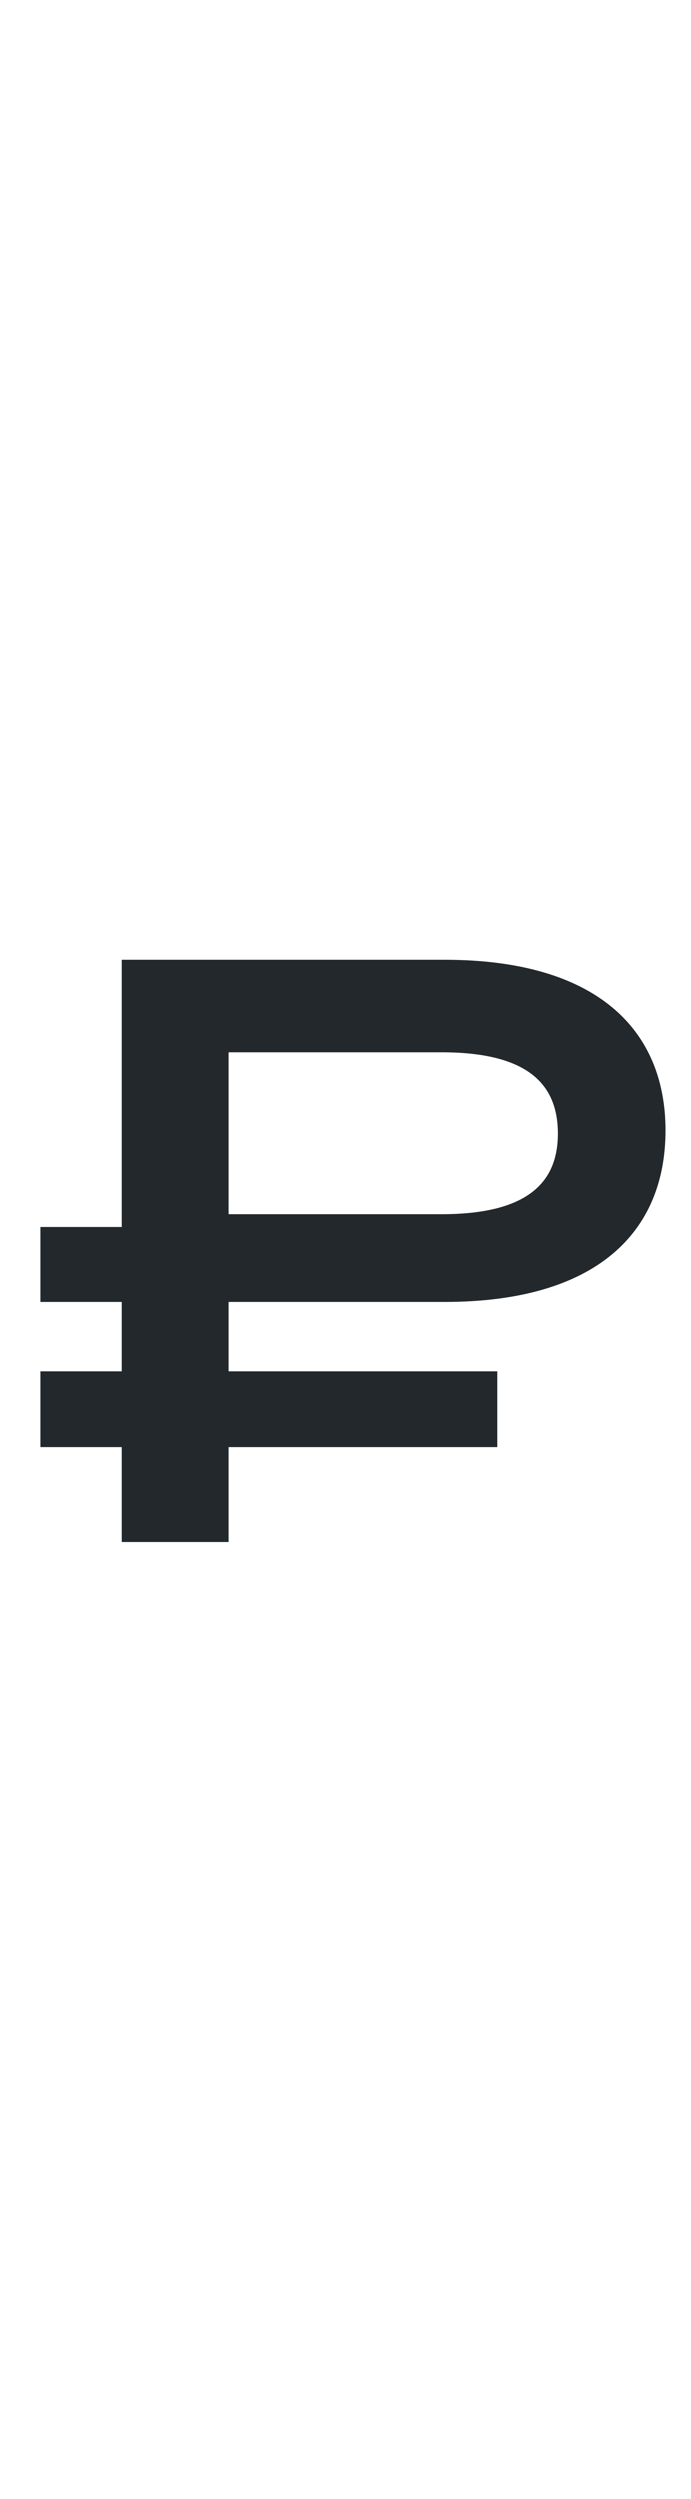 <?xml version="1.0" encoding="UTF-8"?> <svg xmlns="http://www.w3.org/2000/svg" width="26" height="94" viewBox="0 0 26 94" fill="none"><g clip-path="url(#clip0_2335_66)"><path d="M-280.8 50.14H-276.66C-276.45 53.14 -274.71 54.94 -269.88 54.94C-264.93 54.94 -263.49 53.47 -263.49 51.7C-263.49 49.81 -264.57 48.76 -269.43 48.76H-272.79V45.31H-269.43C-265.29 45.31 -264.27 44.26 -264.27 42.46C-264.27 40.63 -265.71 39.16 -270 39.16C-274.53 39.16 -276.24 40.9 -276.48 43.96H-280.62C-280.41 39.07 -277.2 35.74 -269.97 35.74C-263.13 35.74 -260.13 38.74 -260.13 41.98C-260.13 44.98 -262.44 46.48 -264.75 46.96V47.02C-262.23 47.47 -259.38 48.79 -259.38 52.24C-259.38 55.48 -262.23 58.36 -269.91 58.36C-277.41 58.36 -280.59 55.12 -280.8 50.14ZM-231.757 45.07V36.1H-227.707V58H-231.757V48.61C-233.677 49.06 -235.957 49.39 -238.897 49.39C-245.228 49.39 -247.837 46.81 -247.837 41.74V36.1H-243.787V41.53C-243.787 44.59 -242.527 45.85 -238.447 45.85C-235.867 45.85 -233.647 45.49 -231.757 45.07ZM-211.568 36.1L-201.758 58H-206.048L-208.328 52.78H-218.828L-221.078 58H-225.368L-215.618 36.1H-211.568ZM-209.708 49.48L-213.608 40.33L-217.478 49.48H-209.708ZM-200.497 47.53V46.57C-200.497 40.09 -196.177 35.74 -188.467 35.74C-181.207 35.74 -177.337 39.4 -176.707 44.83H-180.937C-181.537 41.41 -183.877 39.28 -188.527 39.28C-193.597 39.28 -196.387 42.07 -196.387 46.63V47.47C-196.387 52.03 -193.597 54.82 -188.527 54.82C-183.847 54.82 -181.507 52.63 -180.937 49.27H-176.707C-177.337 54.7 -181.207 58.36 -188.467 58.36C-196.177 58.36 -200.497 54.01 -200.497 47.53ZM-162.583 36.1L-152.773 58H-157.063L-159.343 52.78H-169.843L-172.093 58H-176.383L-166.633 36.1H-162.583ZM-160.723 49.48L-164.623 40.33L-168.493 49.48H-160.723ZM-141.266 51.52V47.98H-129.086V51.52H-141.266ZM-112.005 54.49H-95.564V58H-116.355V55.54C-116.355 50.5 -114.045 48.13 -107.505 46.63C-101.385 45.25 -100.275 44.11 -100.275 42.34C-100.275 40.6 -101.655 39.19 -105.735 39.19C-109.965 39.19 -111.585 40.87 -111.855 43.72H-116.025C-115.785 39.01 -112.665 35.74 -105.765 35.74C-99.075 35.74 -96.135 38.68 -96.135 42.25C-96.135 45.73 -98.234 47.77 -104.925 49.3C-110.565 50.59 -111.885 51.85 -112.005 54.49ZM-84.391 36.1V58H-88.441V43H-93.721V39.85L-92.191 39.73C-89.431 39.49 -88.531 39.13 -87.451 36.1H-84.391ZM-75.004 55.9C-75.004 57.37 -75.994 58.36 -77.584 58.36C-79.174 58.36 -80.164 57.37 -80.164 55.9C-80.164 54.46 -79.174 53.47 -77.584 53.47C-75.994 53.47 -75.004 54.46 -75.004 55.9ZM-61.018 58.36C-67.948 58.36 -71.968 54.31 -71.968 47.47V46.63C-71.968 39.79 -67.948 35.74 -61.018 35.74C-54.058 35.74 -50.038 39.79 -50.038 46.63V47.47C-50.038 54.31 -54.058 58.36 -61.018 58.36ZM-61.018 54.82C-56.668 54.82 -54.148 52.33 -54.148 47.47V46.63C-54.148 41.77 -56.638 39.28 -61.018 39.28C-65.368 39.28 -67.858 41.77 -67.858 46.63V47.47C-67.858 52.33 -65.368 54.82 -61.018 54.82ZM-36.233 58.36C-43.163 58.36 -47.183 54.31 -47.183 47.47V46.63C-47.183 39.79 -43.163 35.74 -36.233 35.74C-29.273 35.74 -25.253 39.79 -25.253 46.63V47.47C-25.253 54.31 -29.273 58.36 -36.233 58.36ZM-36.233 54.82C-31.883 54.82 -29.363 52.33 -29.363 47.47V46.63C-29.363 41.77 -31.853 39.28 -36.233 39.28C-40.583 39.28 -43.073 41.77 -43.073 46.63V47.47C-43.073 52.33 -40.583 54.82 -36.233 54.82ZM-11.448 58.36C-18.378 58.36 -22.398 54.31 -22.398 47.47V46.63C-22.398 39.79 -18.378 35.74 -11.448 35.74C-4.488 35.74 -0.468 39.79 -0.468 46.63V47.47C-0.468 54.31 -4.488 58.36 -11.448 58.36ZM-11.448 54.82C-7.098 54.82 -4.578 52.33 -4.578 47.47V46.63C-4.578 41.77 -7.068 39.28 -11.448 39.28C-15.798 39.28 -18.288 41.77 -18.288 46.63V47.47C-18.288 52.33 -15.798 54.82 -11.448 54.82ZM16.731 48.97H8.601V51.58H18.711V54.43H8.601V58H4.581V54.43H1.521V51.58H4.581V48.97H1.521V46.15H4.581V36.1H16.731C22.431 36.1 25.041 38.71 25.041 42.52C25.041 46.36 22.431 48.97 16.731 48.97ZM16.611 39.58H8.601V45.67H16.611C19.821 45.67 20.991 44.5 20.991 42.64C20.991 40.75 19.821 39.58 16.611 39.58Z" fill="#23282C"></path></g><defs><clipPath id="clip0_2335_66"><rect width="26" height="94" fill="white"></rect></clipPath></defs></svg> 